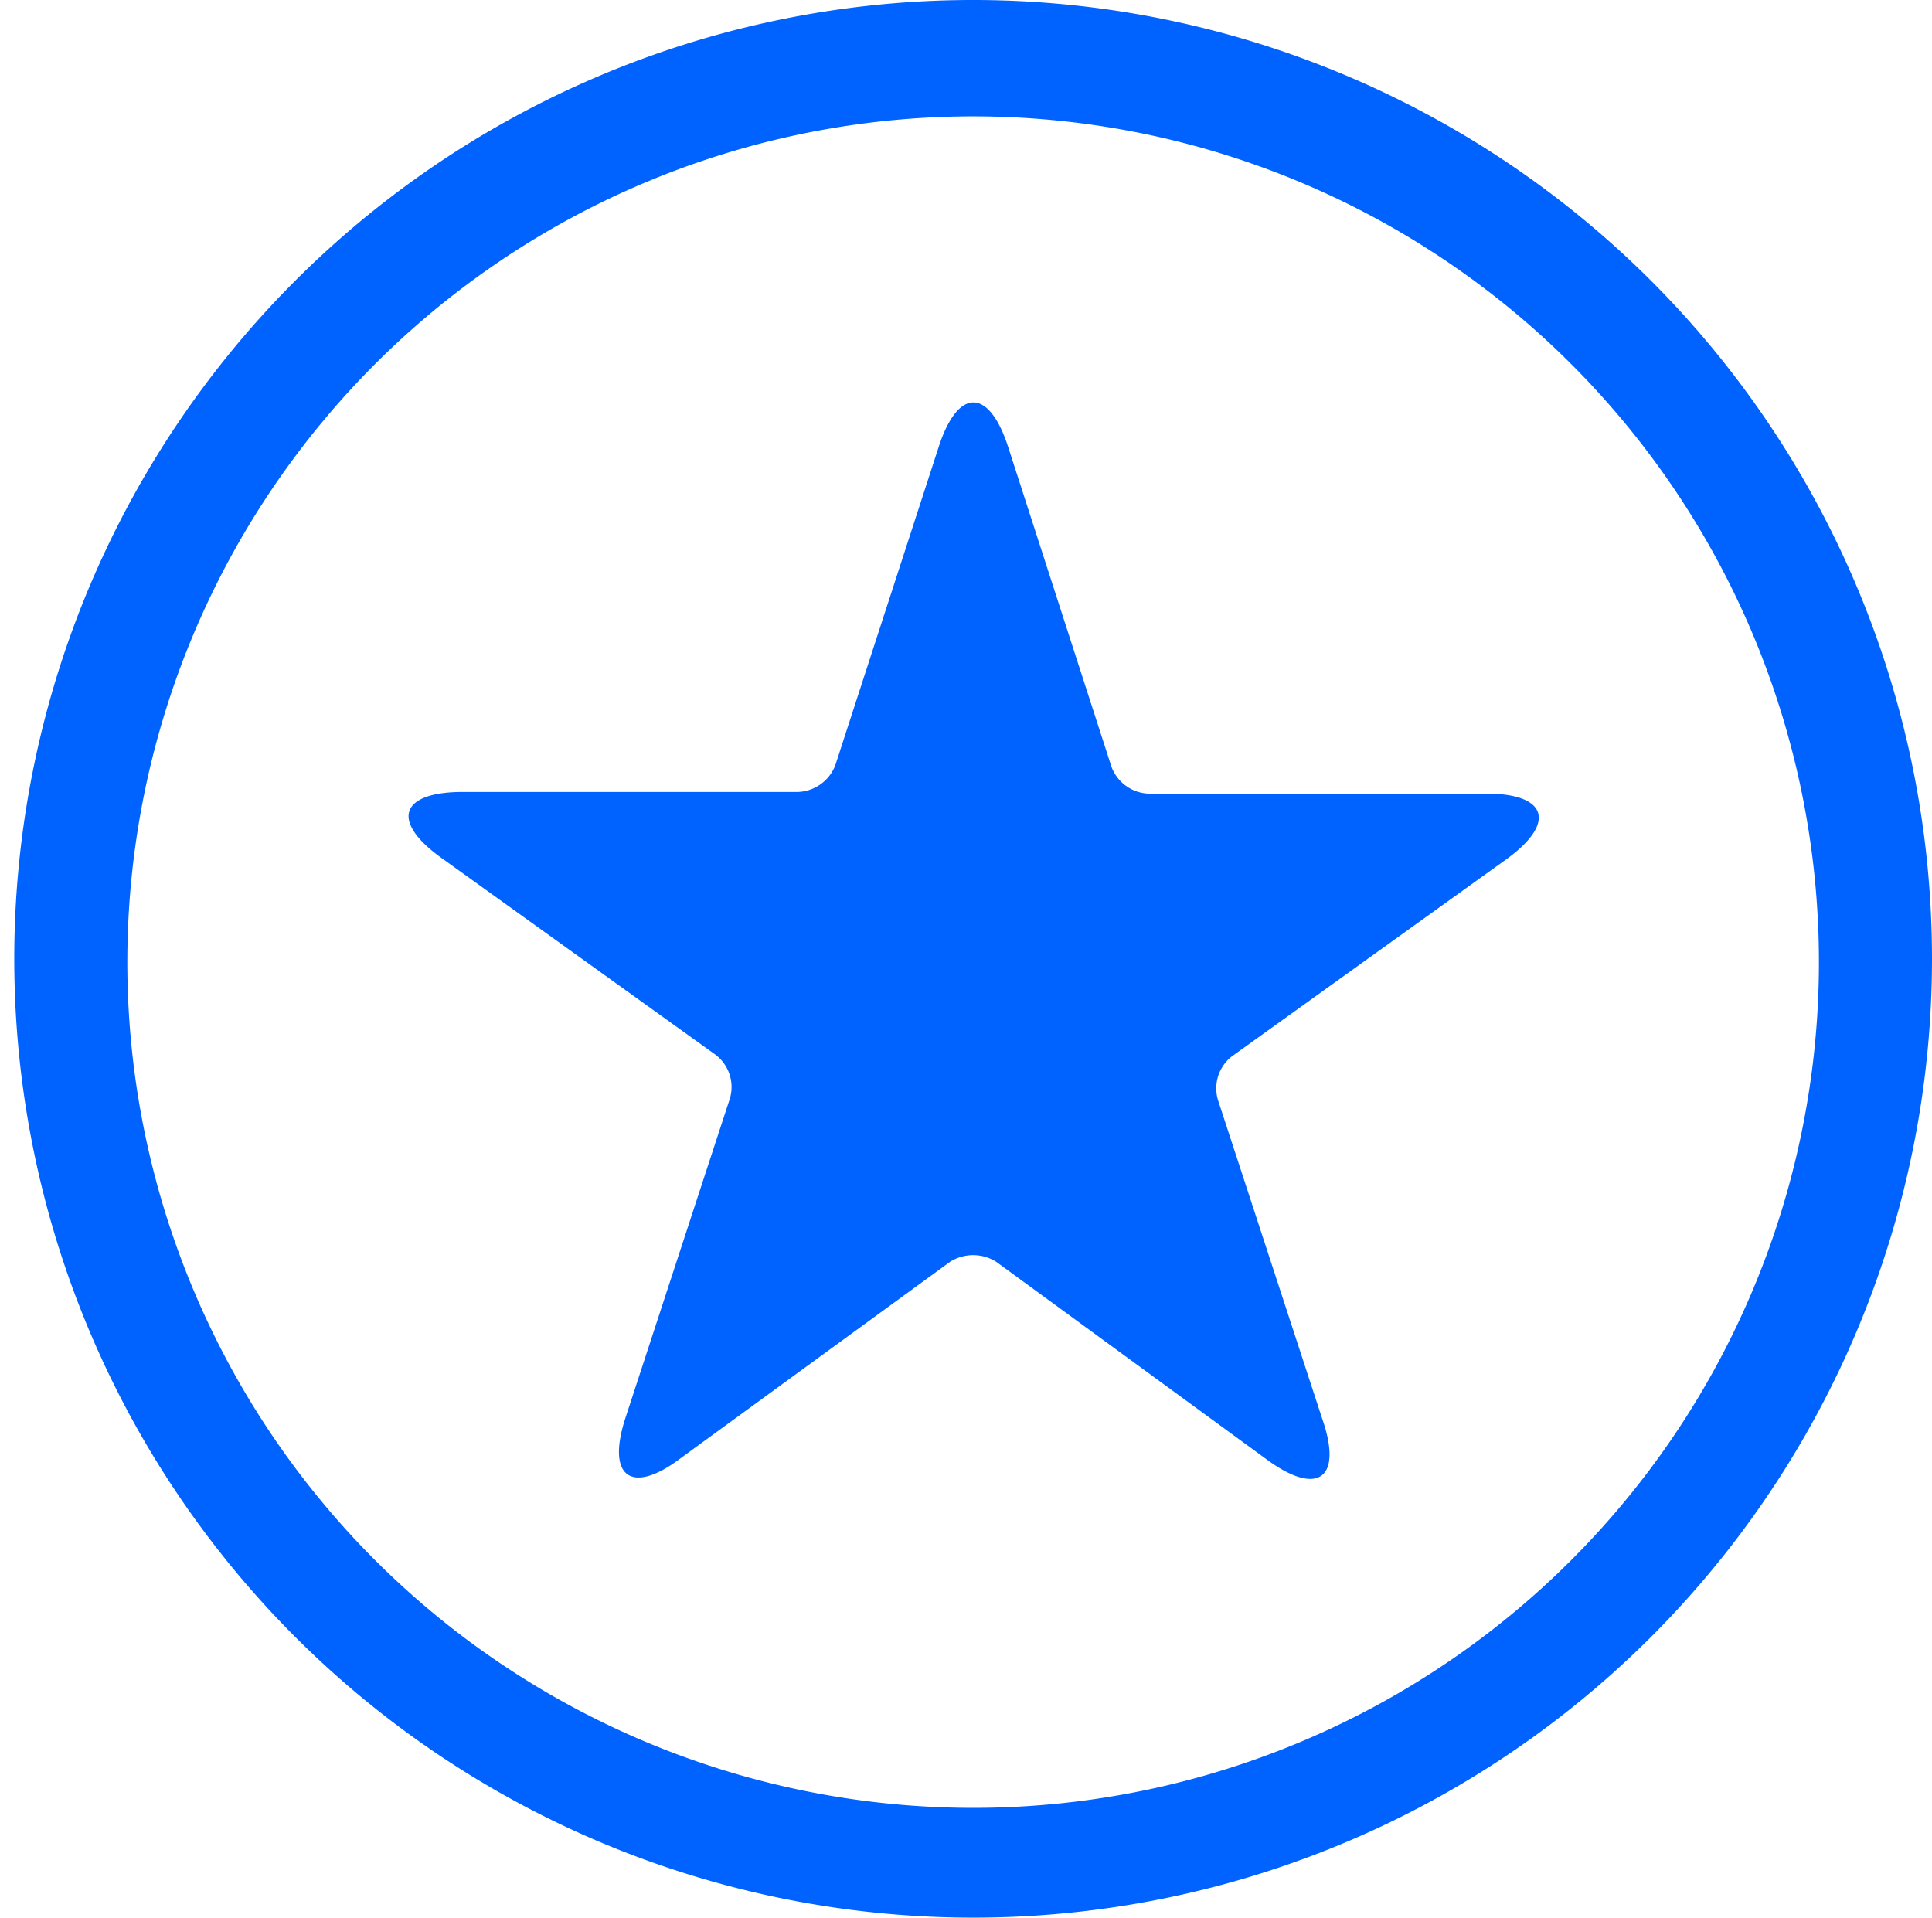 <svg xmlns="http://www.w3.org/2000/svg" width="35.2" height="34.94" viewBox="0 0 35.2 34.94">
  <g id="certify-positive-brand-icon-01" transform="translate(0 -9.06)">
    <rect id="Rectangle_2096" data-name="Rectangle 2096" width="35.2" height="32.227" transform="translate(0 11.773)" fill="none"/>
    <path id="Path_2124" data-name="Path 2124" d="M17.31,32.05a.79.79,0,0,1,.84,0l4.94,3.61c.92.67,1.38.34,1-.75l-1.9-5.81a.74.74,0,0,1,.25-.79l5-3.59c.93-.67.75-1.21-.39-1.2H20.92a.75.75,0,0,1-.67-.49l-1.88-5.82c-.35-1.09-.92-1.09-1.27,0L15.22,23a.76.76,0,0,1-.68.49H8.43c-1.14,0-1.32.53-.39,1.2l5,3.59a.74.74,0,0,1,.26.79l-1.9,5.81c-.36,1.09.1,1.43,1,.75Z" fill="#0063ff"/>
    <path id="Path_2125" data-name="Path 2125" d="M17.73,44A17.47,17.47,0,1,1,35.2,26.53,17.47,17.47,0,0,1,17.73,44Zm0-2A15.41,15.41,0,1,0,6.812,37.465,15.42,15.42,0,0,0,17.73,42Z" fill="#0063ff"/>
  </g>
</svg>
